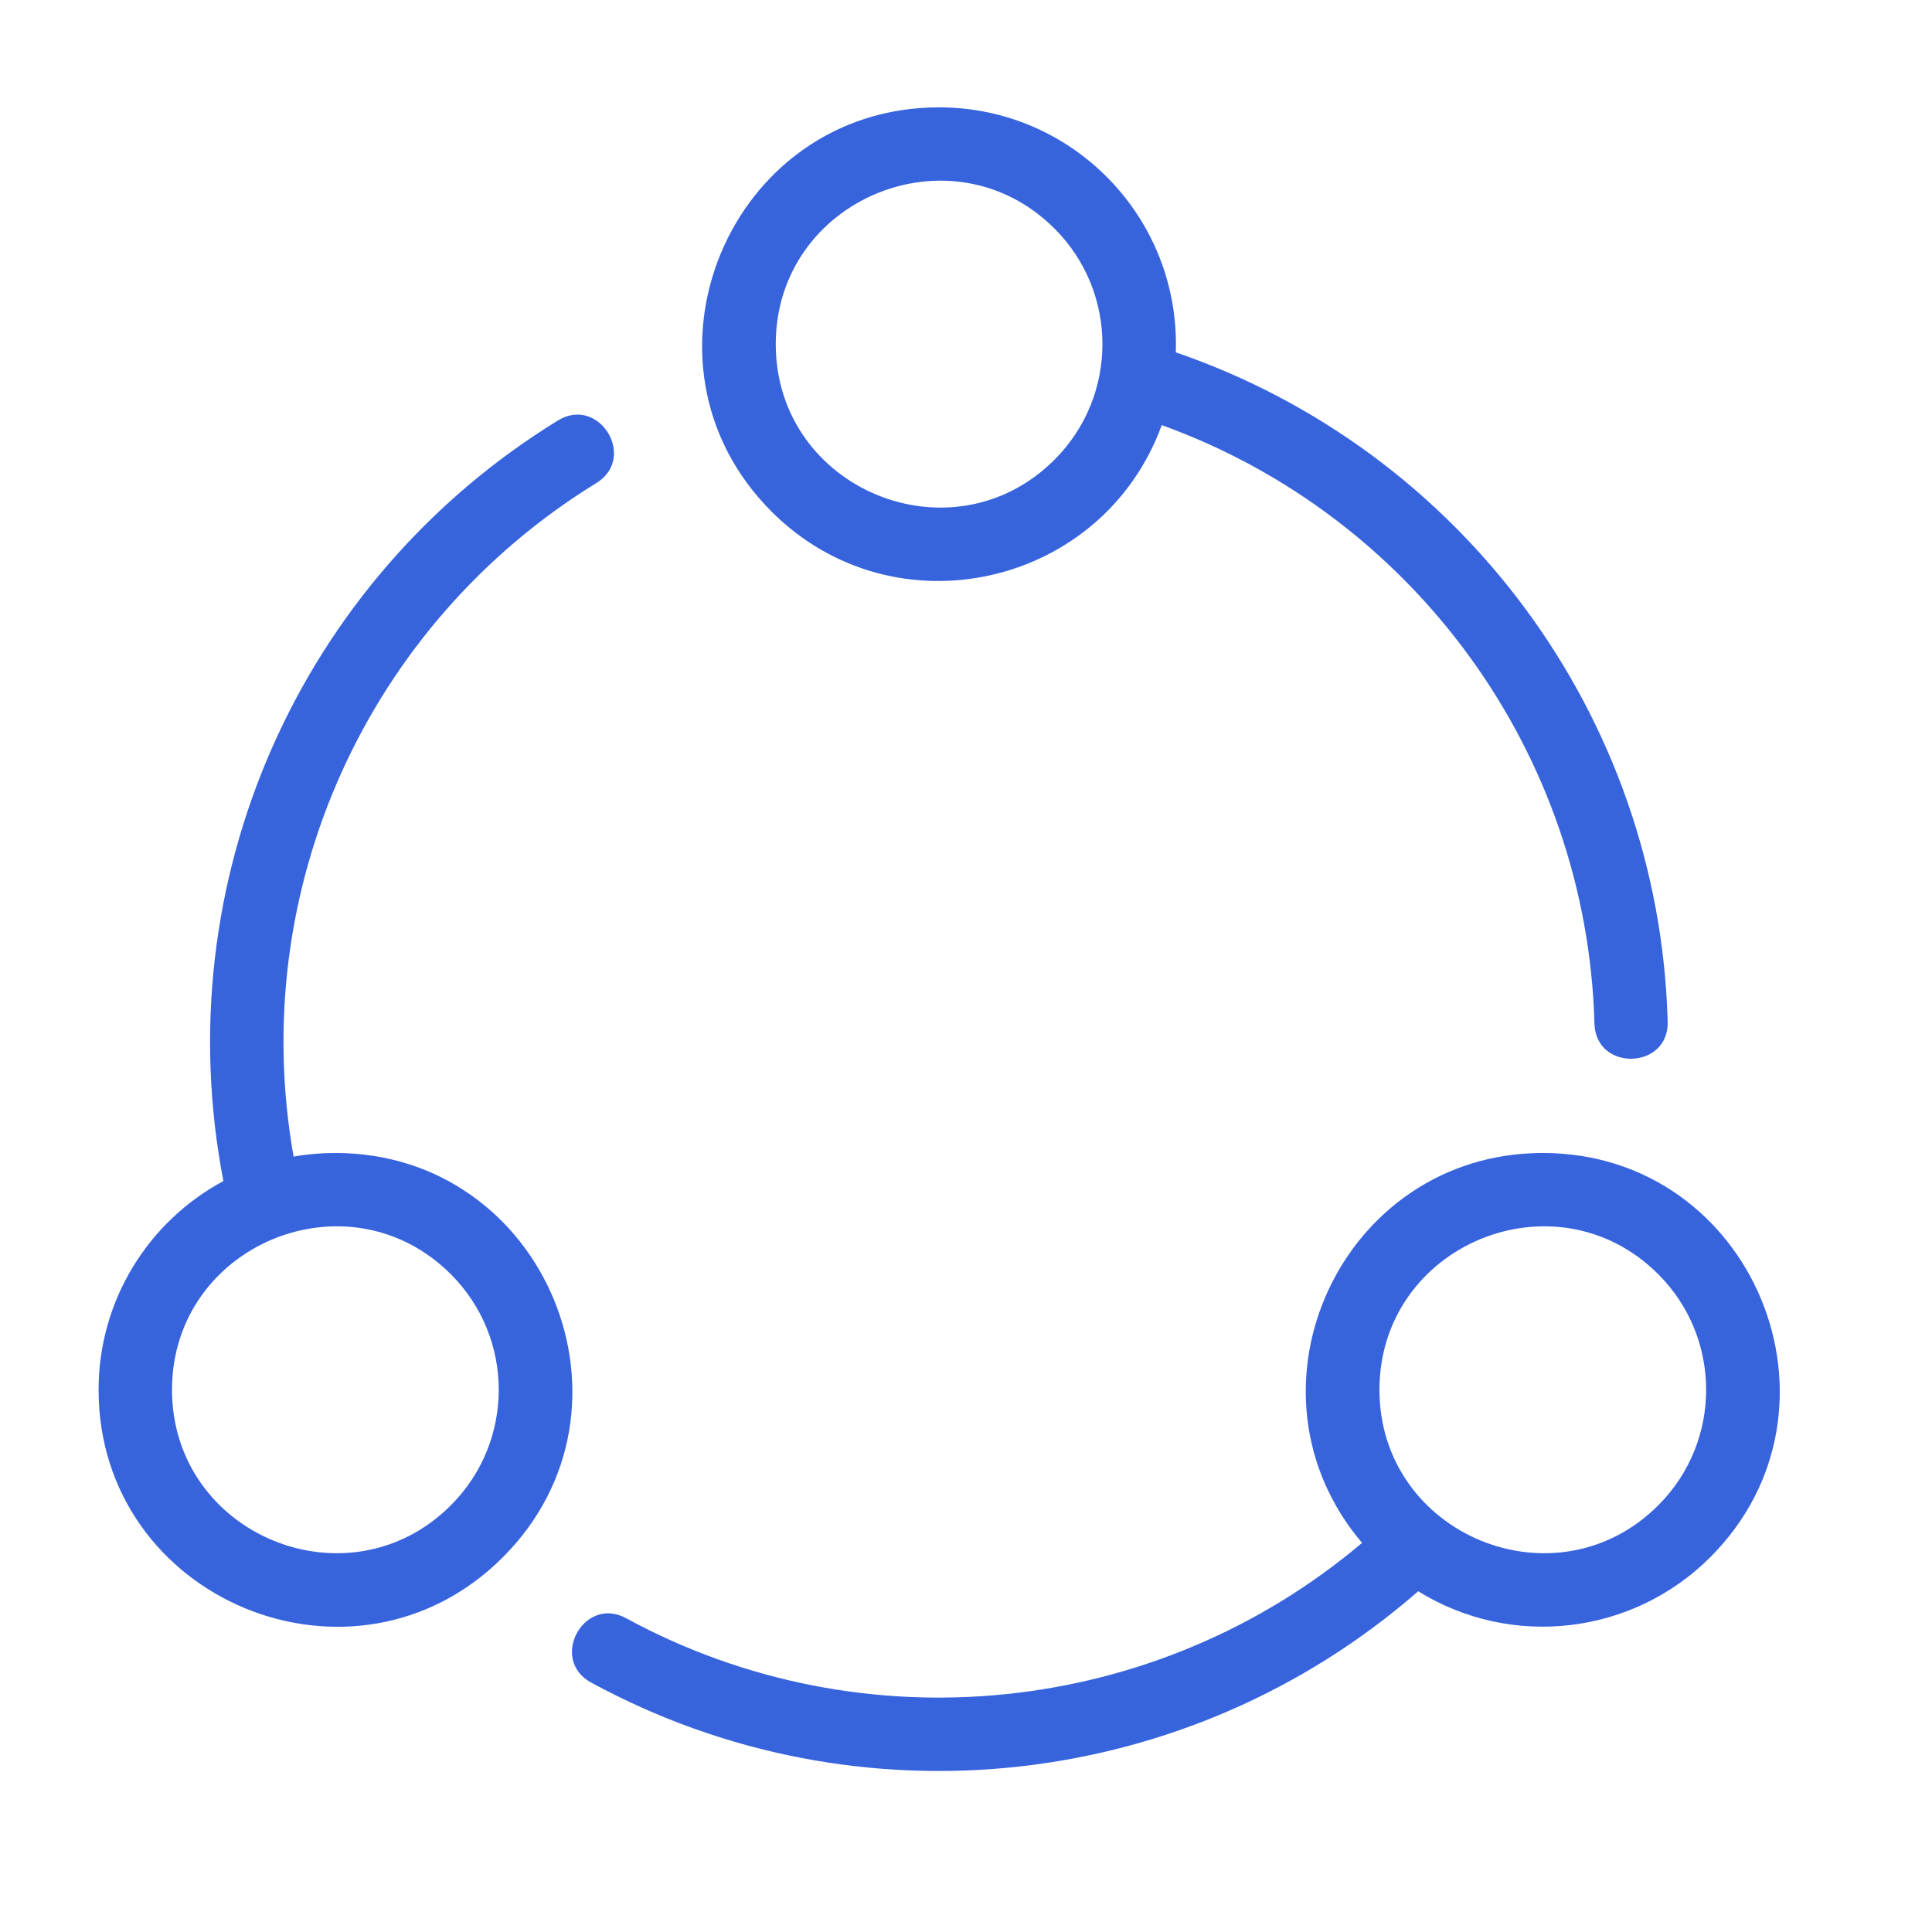 <?xml version="1.0" encoding="UTF-8"?> <svg xmlns="http://www.w3.org/2000/svg" width="32" height="32" viewBox="0 0 32 32" fill="none"><path fill-rule="evenodd" clip-rule="evenodd" d="M5.555 19.097C9.038 19.097 10.794 23.328 8.329 25.793C5.864 28.258 1.633 26.503 1.633 23.019C1.633 21.544 2.451 20.234 3.7 19.562C2.743 14.594 4.958 9.597 9.24 6.965C9.923 6.545 10.559 7.582 9.877 8.001C6.089 10.329 4.08 14.741 4.863 19.157C5.087 19.117 5.319 19.097 5.555 19.097ZM19.475 5.836C19.55 3.614 17.772 1.778 15.554 1.778C12.071 1.778 10.316 6.009 12.78 8.474C14.817 10.511 18.267 9.721 19.242 7.041C23.404 8.544 26.287 12.461 26.409 16.954C26.431 17.752 27.644 17.719 27.622 16.921C27.483 11.853 24.197 7.457 19.475 5.836ZM23.49 26.356C25.039 27.316 27.043 27.077 28.327 25.793C30.792 23.328 29.037 19.097 25.554 19.097C22.217 19.097 20.409 23.018 22.56 25.555C19.146 28.442 14.286 28.935 10.371 26.803C9.67 26.421 9.09 27.486 9.791 27.868C14.219 30.279 19.689 29.673 23.49 26.356ZM27.467 21.106C28.523 22.162 28.523 23.876 27.467 24.932C25.767 26.632 22.848 25.422 22.848 23.019C22.848 20.616 25.767 19.406 27.467 21.106ZM17.467 3.787C18.524 4.843 18.524 6.557 17.467 7.613C15.768 9.313 12.849 8.103 12.849 5.7C12.849 3.297 15.767 2.087 17.467 3.787ZM7.468 21.106C5.768 19.406 2.849 20.616 2.849 23.019C2.849 25.422 5.768 26.632 7.468 24.932C8.525 23.876 8.525 22.162 7.468 21.106Z" fill="#3764DD"></path></svg> 